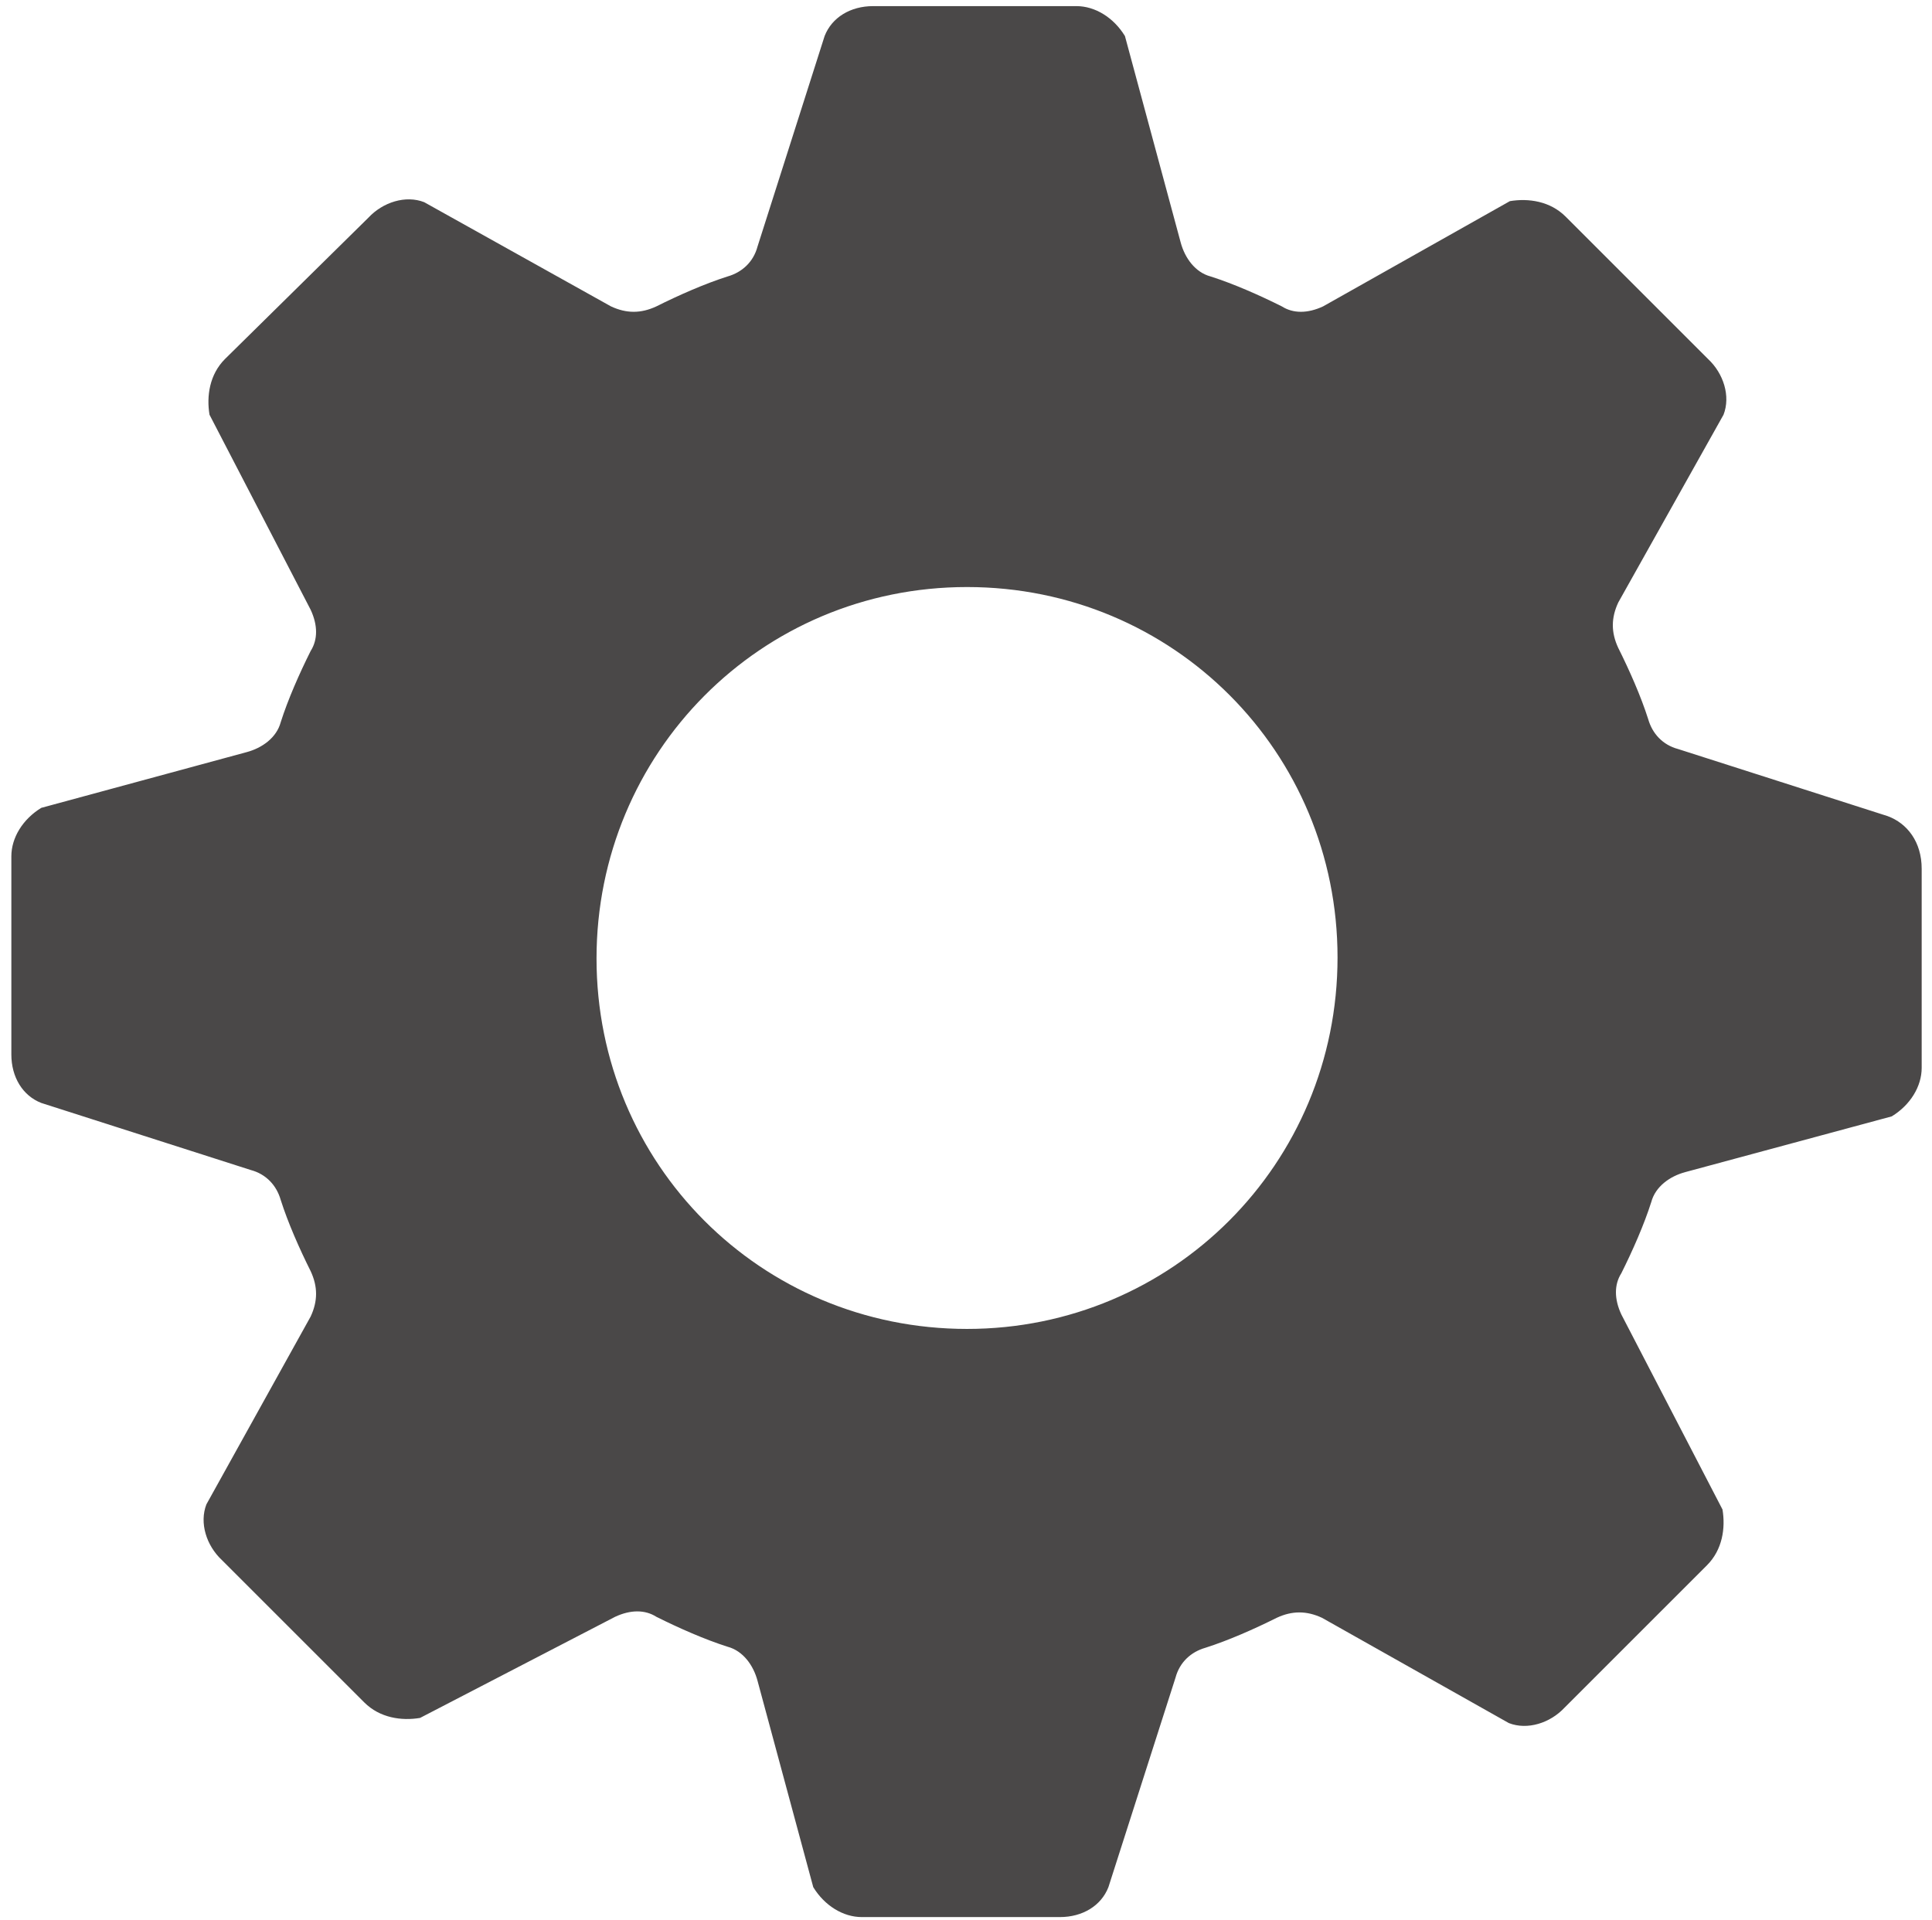 <?xml version="1.0" encoding="utf-8"?>
<!-- Generator: Adobe Illustrator 23.0.4, SVG Export Plug-In . SVG Version: 6.00 Build 0)  -->
<svg version="1.1" id="Calque_1" xmlns="http://www.w3.org/2000/svg" xmlns:xlink="http://www.w3.org/1999/xlink" x="0px" y="0px"
	 viewBox="0 0 187.2 186.1" style="enable-background:new 0 0 187.2 186.1;" xml:space="preserve">
<style type="text/css">
	.st0{fill:#4A4848;}
</style>
<g id="Groupe_1129" transform="translate(0 0.893)">
	<path id="Tracé_4753" class="st0" d="M182.9,78.2l-20.3-6.5c-1.5-0.4-2.5-1.5-2.9-2.9c-0.7-2.2-1.8-4.7-2.9-6.9
		c-0.7-1.5-0.7-2.9,0-4.4L167,39.3c0.7-1.8,0-4-1.5-5.4l-13.8-13.8c-1.5-1.5-3.6-1.8-5.4-1.5l-18.1,10.2c-1.5,0.7-2.9,0.7-4,0
		c-2.2-1.1-4.7-2.2-6.9-2.9c-1.5-0.4-2.5-1.8-2.9-3.3l-5.4-20c-1.1-1.8-2.9-2.9-4.7-2.9H84.6c-2.2,0-4,1.1-4.7,2.9L73.4,23
		c-0.4,1.5-1.5,2.5-2.9,2.9c-2.2,0.7-4.7,1.8-6.9,2.9c-1.5,0.7-2.9,0.7-4.4,0L41.1,18.7c-1.8-0.7-4,0-5.4,1.5L21.8,33.9
		c-1.5,1.5-1.8,3.6-1.5,5.4l9.8,18.9c0.7,1.5,0.7,2.9,0,4c-1.1,2.2-2.2,4.7-2.9,6.9c-0.4,1.5-1.8,2.5-3.3,2.9L4,77.4
		c-1.8,1.1-2.9,2.9-2.9,4.7v19.2c0,2.2,1.1,4,2.9,4.7l20.3,6.5c1.5,0.4,2.5,1.5,2.9,2.9c0.7,2.2,1.8,4.7,2.9,6.9
		c0.7,1.5,0.7,2.9,0,4.4L20,144.9c-0.7,1.8,0,4,1.5,5.4l13.8,13.8c1.5,1.5,3.6,1.8,5.4,1.5l18.9-9.8c1.5-0.7,2.9-0.7,4,0
		c2.2,1.1,4.7,2.2,6.9,2.9c1.5,0.4,2.5,1.8,2.9,3.3l5.4,20c1.1,1.8,2.9,2.9,4.7,2.9h19.2c2.2,0,4-1.1,4.7-2.9l6.5-20.3
		c0.4-1.5,1.5-2.5,2.9-2.9c2.2-0.7,4.7-1.8,6.9-2.9c1.5-0.7,2.9-0.7,4.4,0l18.1,10.2c1.8,0.7,4,0,5.4-1.5l13.8-13.8
		c1.5-1.5,1.8-3.6,1.5-5.4l-9.8-18.9c-0.7-1.5-0.7-2.9,0-4c1.1-2.2,2.2-4.7,2.9-6.9c0.4-1.5,1.8-2.5,3.3-2.9l20-5.4
		c1.8-1.1,2.9-2.9,2.9-4.7V83.3C186.2,80.7,184.8,78.9,182.9,78.2z M93.7,127.9c-20,0-35.9-16-35.9-35.9S73.7,56,93.7,56
		s35.9,16,35.9,35.9l0,0C129.6,111.9,113.6,127.9,93.7,127.9L93.7,127.9L93.7,127.9z"/>
</g>
</svg>
